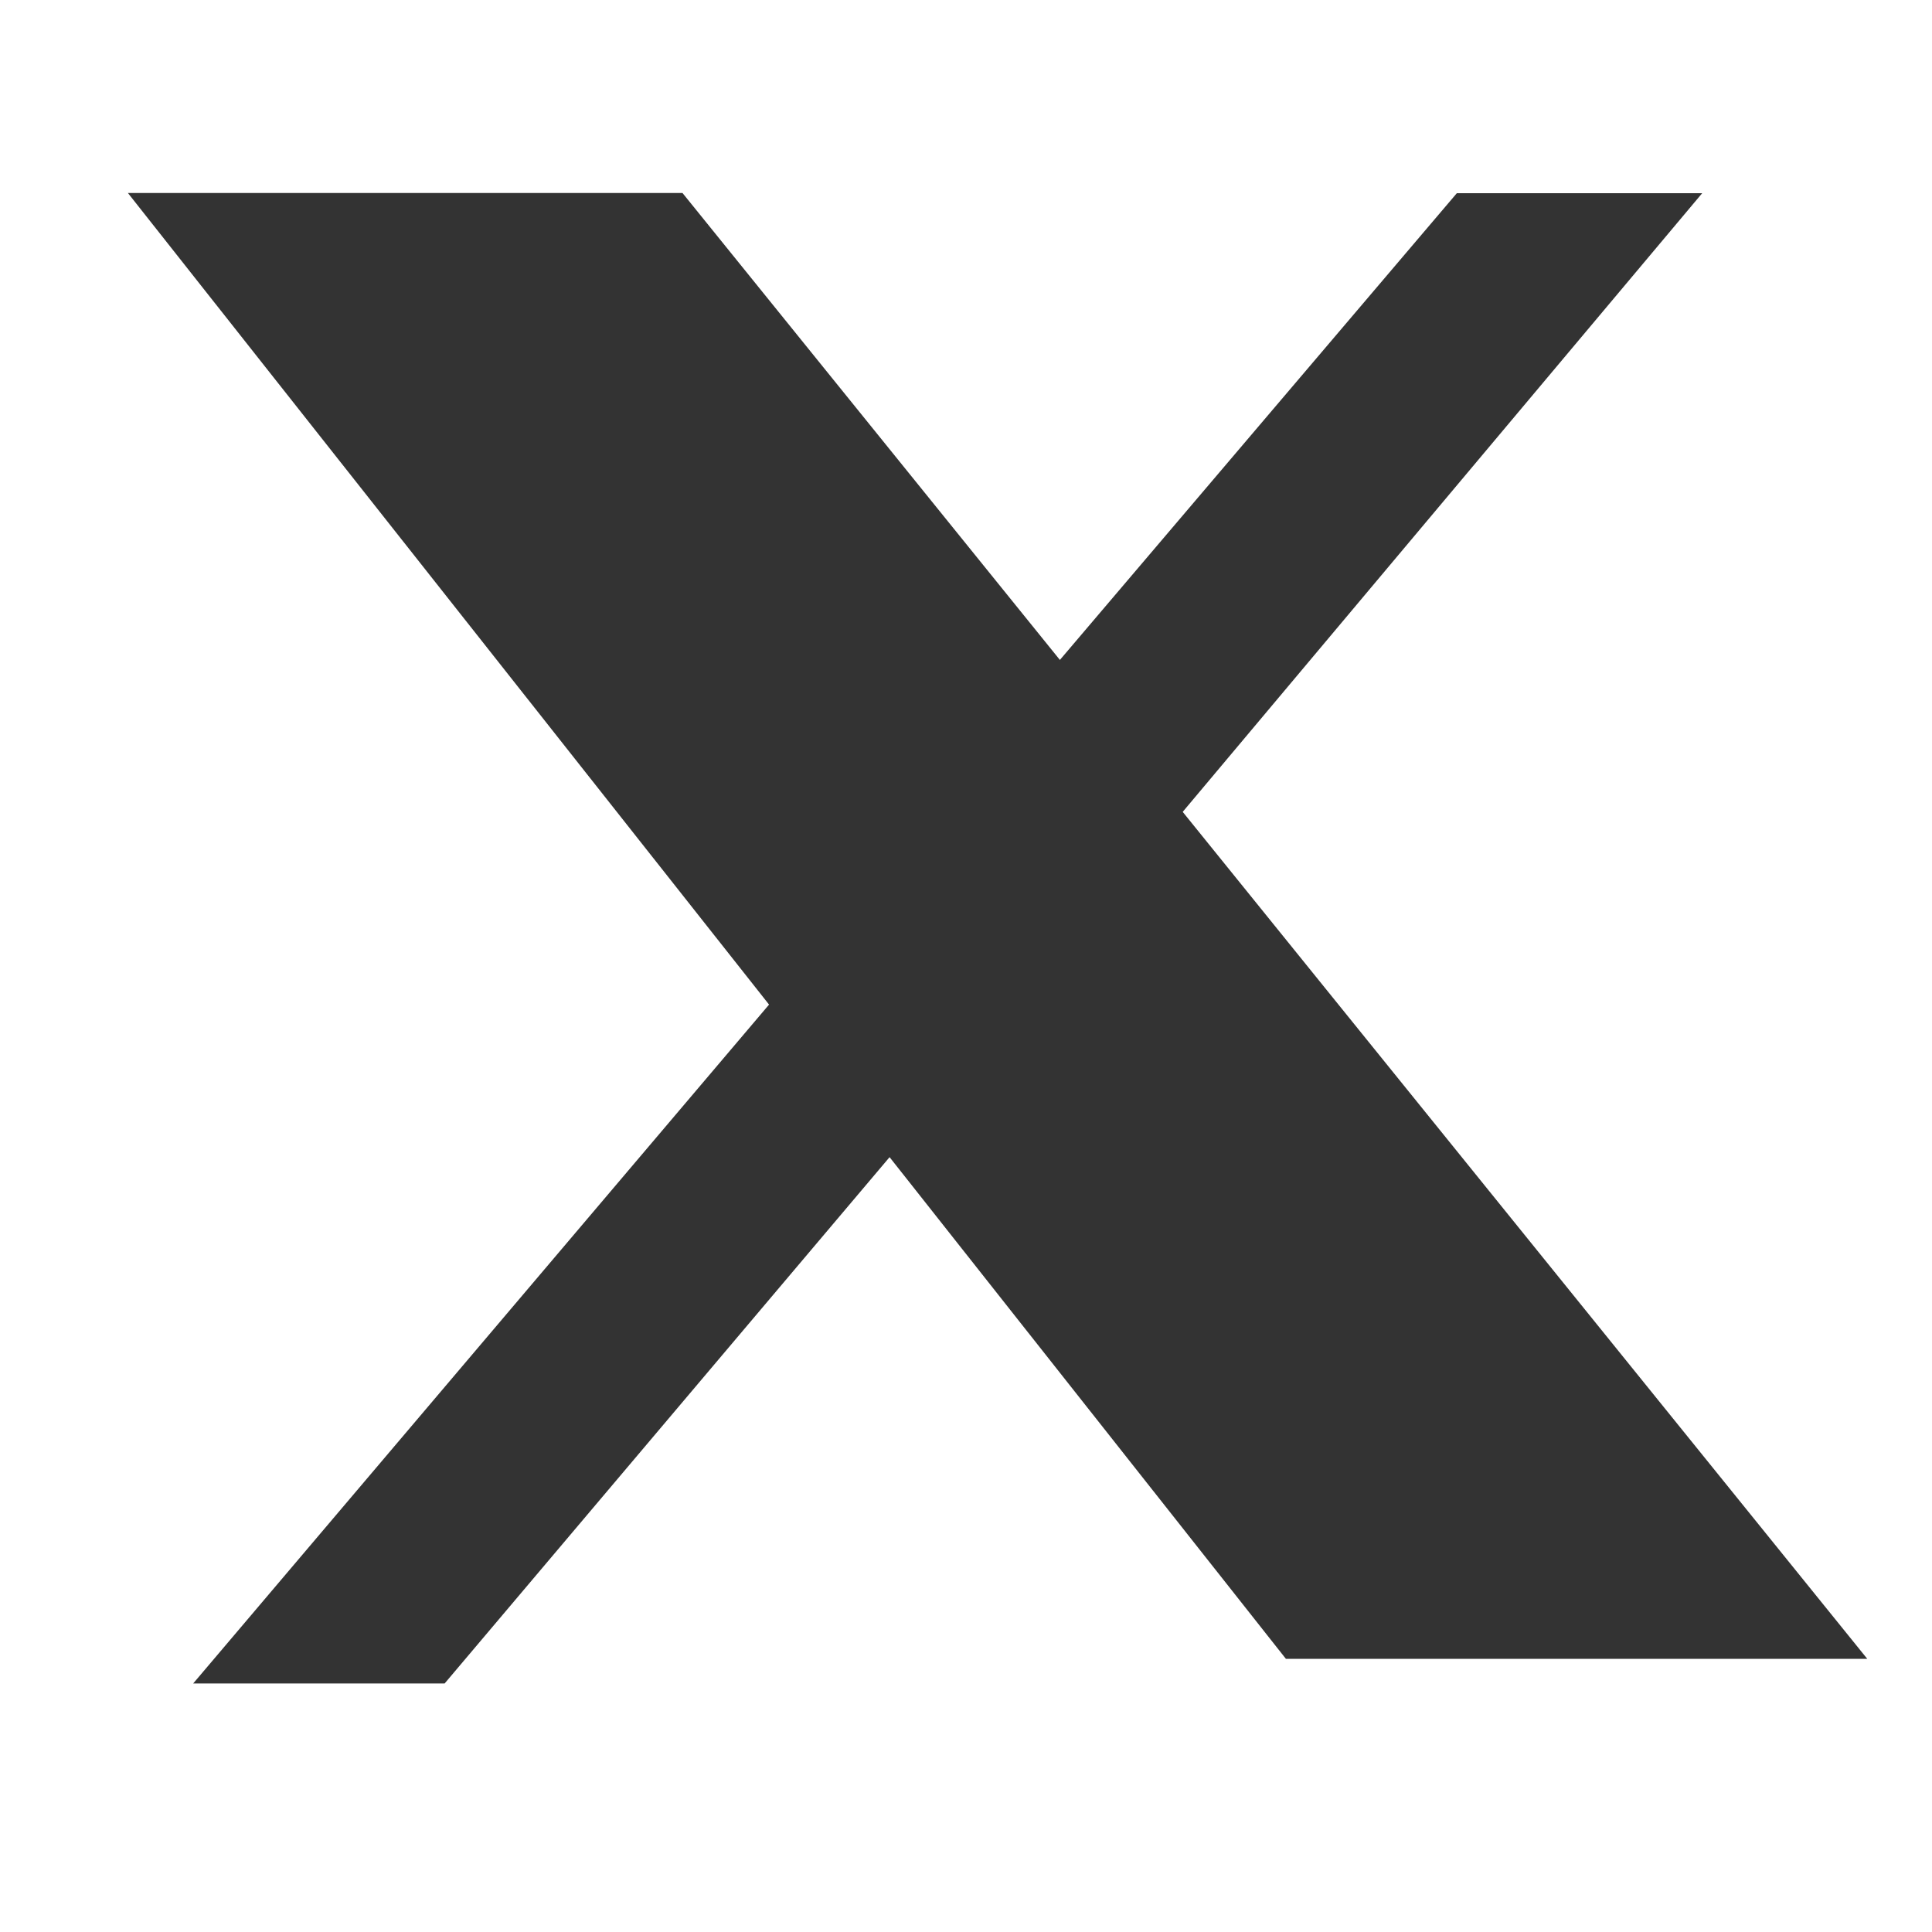 <svg width="20" height="20" viewBox="0 0 20 20" fill="none" xmlns="http://www.w3.org/2000/svg">
<path d="M9.809 11.269L8.032 10.316L2 17.427H4.603L9.809 11.269Z" fill="#333333"/>
<path d="M17.621 2H15.081L10.383 7.524L11.97 8.73L17.621 2Z" fill="#333333"/>
<path d="M6.762 2.633H2.635L13.619 16.537H18L6.762 2.633Z" fill="#333333" stroke="#333333" stroke-width="1.27"/>
</svg>
